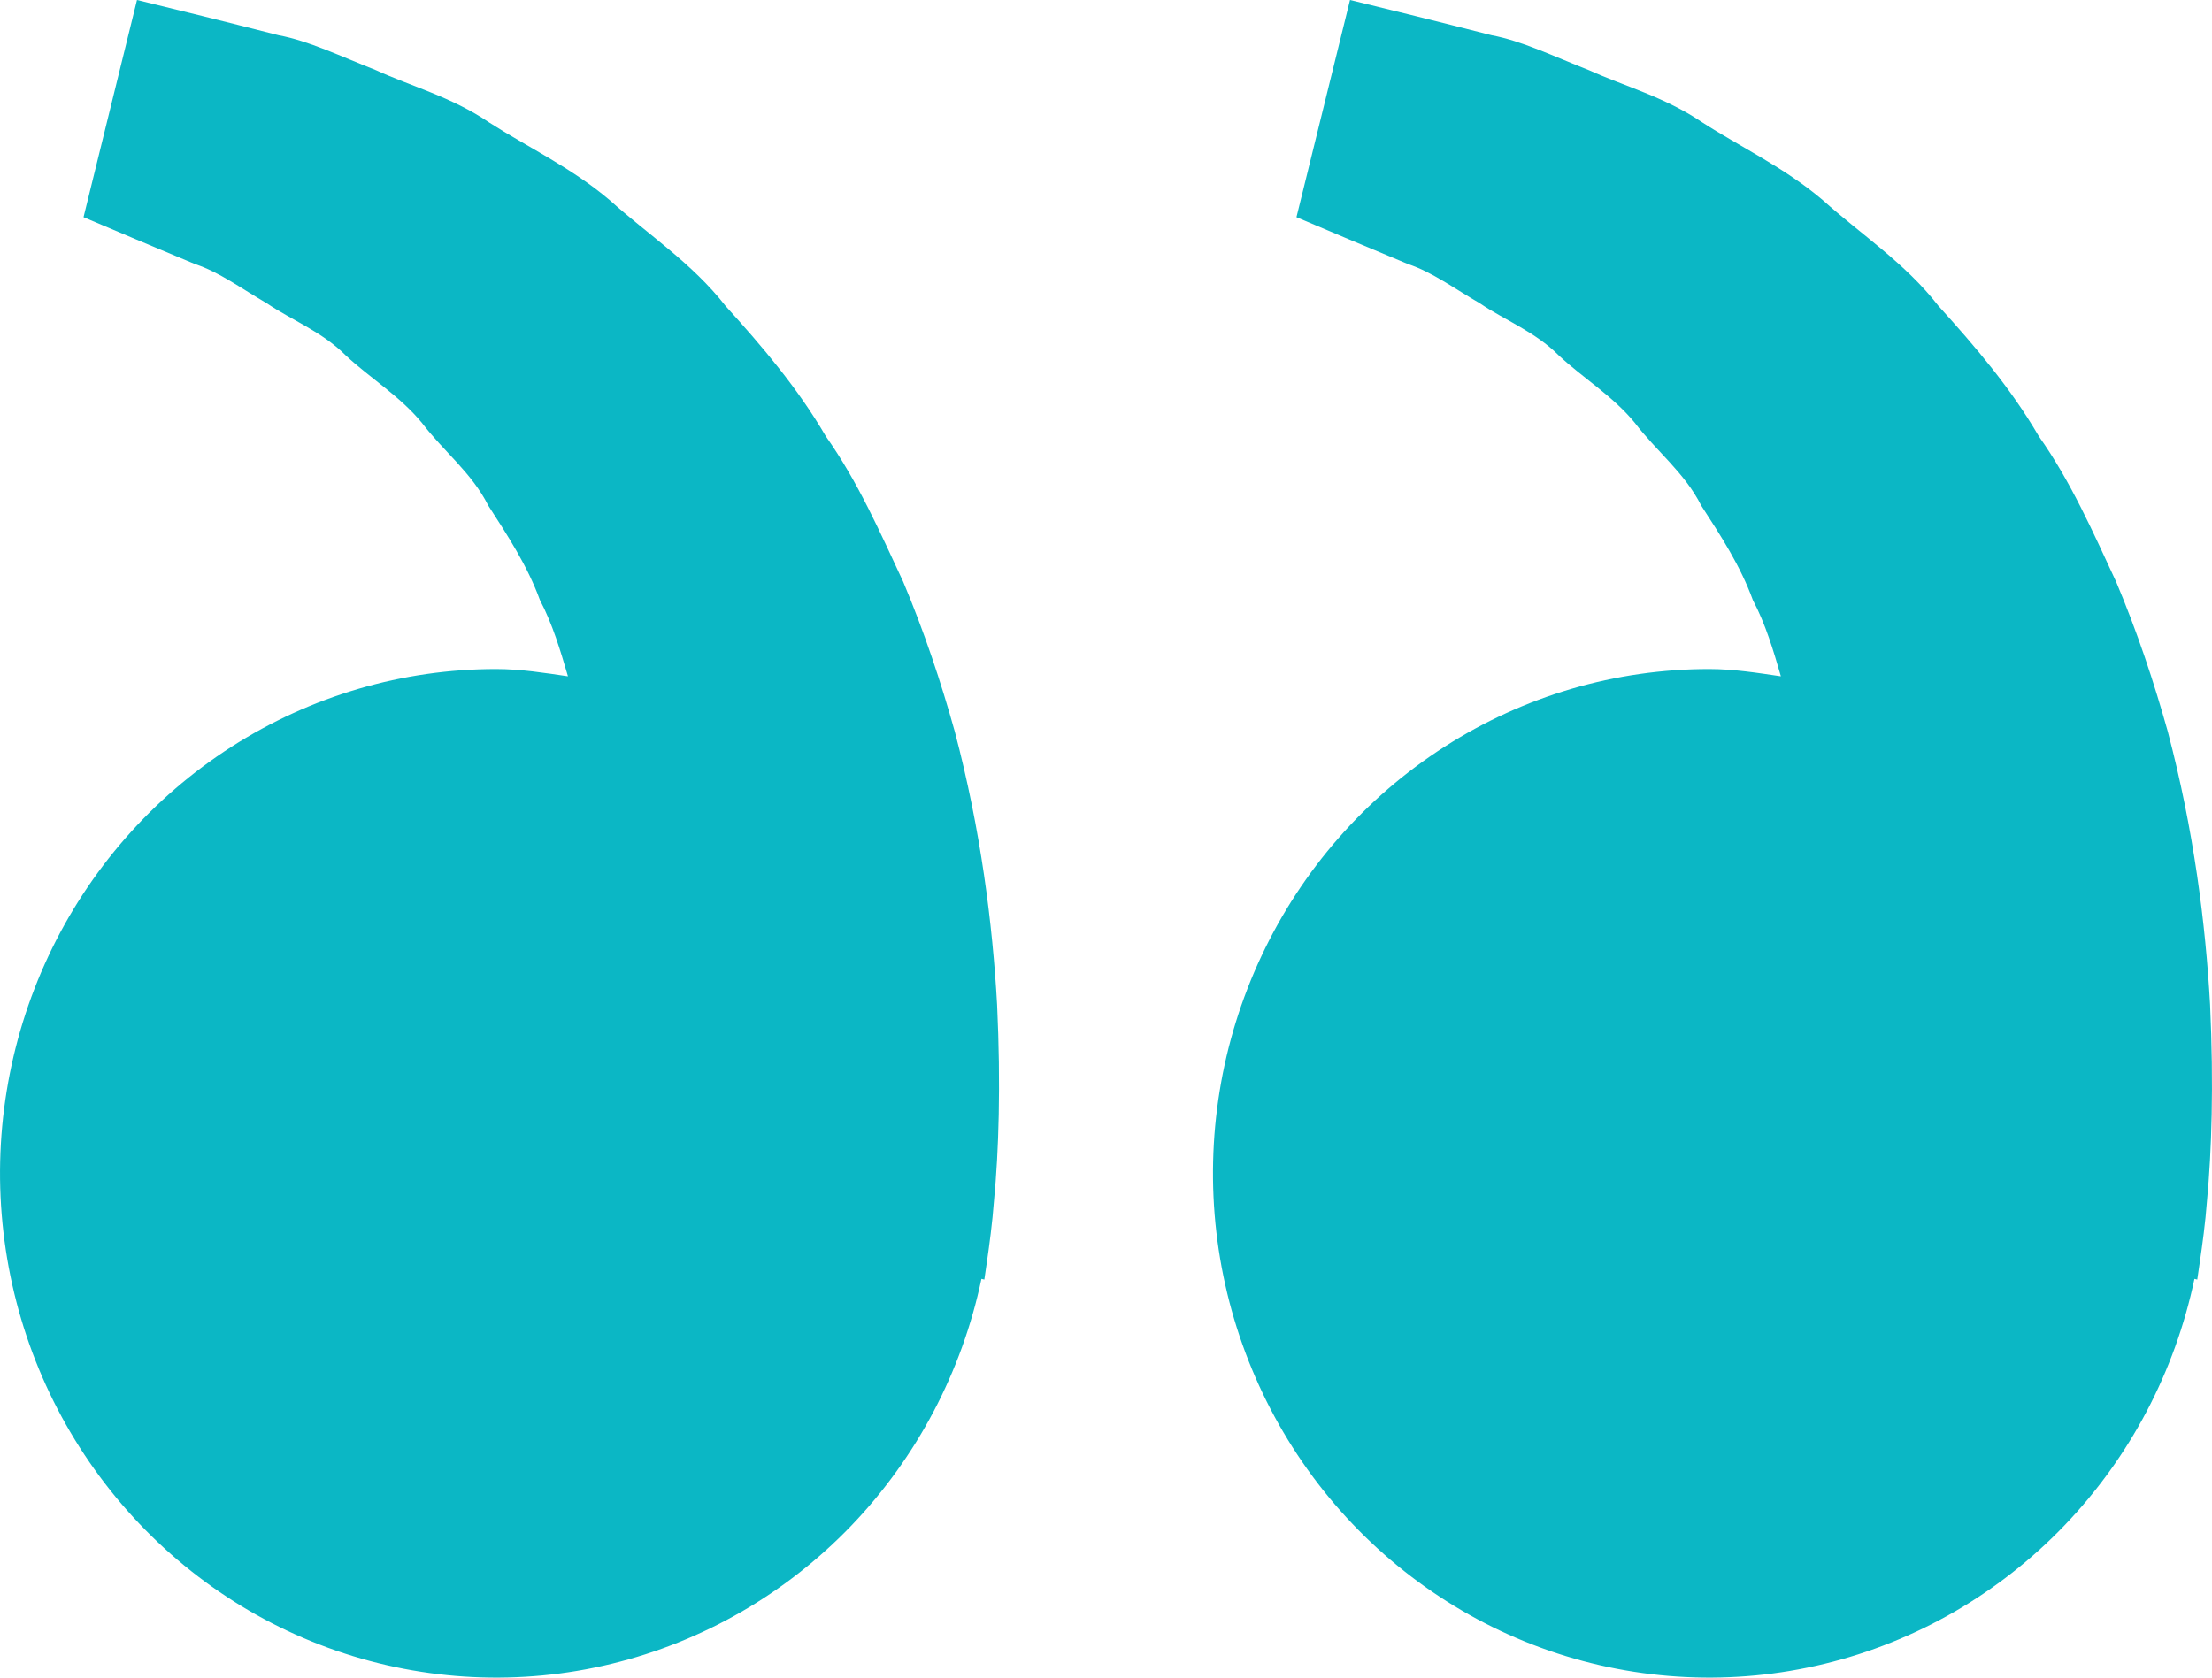 <svg width="29" height="22" viewBox="0 0 29 22" fill="none" xmlns="http://www.w3.org/2000/svg">
<path id="Vector" d="M22.409 8.774C22.731 8.774 23.041 8.824 23.348 8.869C23.249 8.528 23.146 8.181 22.981 7.87C22.816 7.417 22.559 7.025 22.303 6.629C22.089 6.202 21.712 5.912 21.434 5.546C21.144 5.191 20.748 4.954 20.434 4.659C20.126 4.35 19.723 4.196 19.402 3.978C19.066 3.783 18.774 3.567 18.462 3.464L17.683 3.138L16.997 2.848L17.699 0L18.562 0.212C18.838 0.282 19.175 0.364 19.558 0.463C19.95 0.536 20.367 0.738 20.833 0.921C21.293 1.13 21.825 1.271 22.319 1.606C22.816 1.927 23.39 2.194 23.896 2.623C24.387 3.066 24.978 3.449 25.414 4.012C25.891 4.538 26.363 5.091 26.729 5.72C27.152 6.319 27.44 6.978 27.743 7.629C28.018 8.28 28.239 8.945 28.42 9.592C28.763 10.888 28.916 12.12 28.975 13.174C29.024 14.229 28.995 15.106 28.935 15.741C28.913 16.041 28.872 16.332 28.843 16.533L28.807 16.78L28.77 16.771C28.513 17.992 27.921 19.114 27.062 20.008C26.204 20.901 25.115 21.529 23.92 21.819C22.725 22.109 21.474 22.049 20.311 21.647C19.149 21.245 18.122 20.516 17.349 19.545C16.577 18.574 16.091 17.4 15.947 16.16C15.804 14.92 16.008 13.664 16.538 12.537C17.067 11.41 17.899 10.459 18.938 9.793C19.977 9.127 21.18 8.773 22.409 8.774ZM6.506 8.774C6.828 8.774 7.138 8.824 7.446 8.869C7.346 8.528 7.243 8.181 7.079 7.87C6.914 7.417 6.656 7.025 6.401 6.629C6.187 6.202 5.809 5.912 5.532 5.546C5.241 5.191 4.845 4.954 4.531 4.659C4.223 4.35 3.82 4.196 3.499 3.978C3.164 3.783 2.872 3.567 2.559 3.464L1.78 3.138L1.095 2.848L1.796 0L2.659 0.212C2.935 0.282 3.272 0.364 3.655 0.463C4.047 0.536 4.465 0.738 4.93 0.921C5.389 1.132 5.922 1.271 6.416 1.608C6.914 1.928 7.488 2.196 7.994 2.625C8.484 3.067 9.075 3.451 9.512 4.012C9.989 4.538 10.46 5.091 10.826 5.72C11.249 6.319 11.537 6.978 11.841 7.629C12.115 8.28 12.337 8.945 12.517 9.592C12.86 10.888 13.013 12.12 13.072 13.174C13.122 14.229 13.093 15.106 13.032 15.741C13.01 16.041 12.97 16.332 12.941 16.533L12.905 16.78L12.867 16.771C12.61 17.992 12.018 19.114 11.16 20.008C10.302 20.901 9.212 21.529 8.017 21.819C6.823 22.109 5.572 22.049 4.409 21.647C3.246 21.245 2.219 20.516 1.447 19.545C0.674 18.574 0.188 17.4 0.045 16.16C-0.099 14.92 0.106 13.664 0.635 12.537C1.164 11.41 1.996 10.459 3.035 9.793C4.074 9.127 5.278 8.773 6.506 8.774Z" fill="#0BB7C5"/>
</svg>
